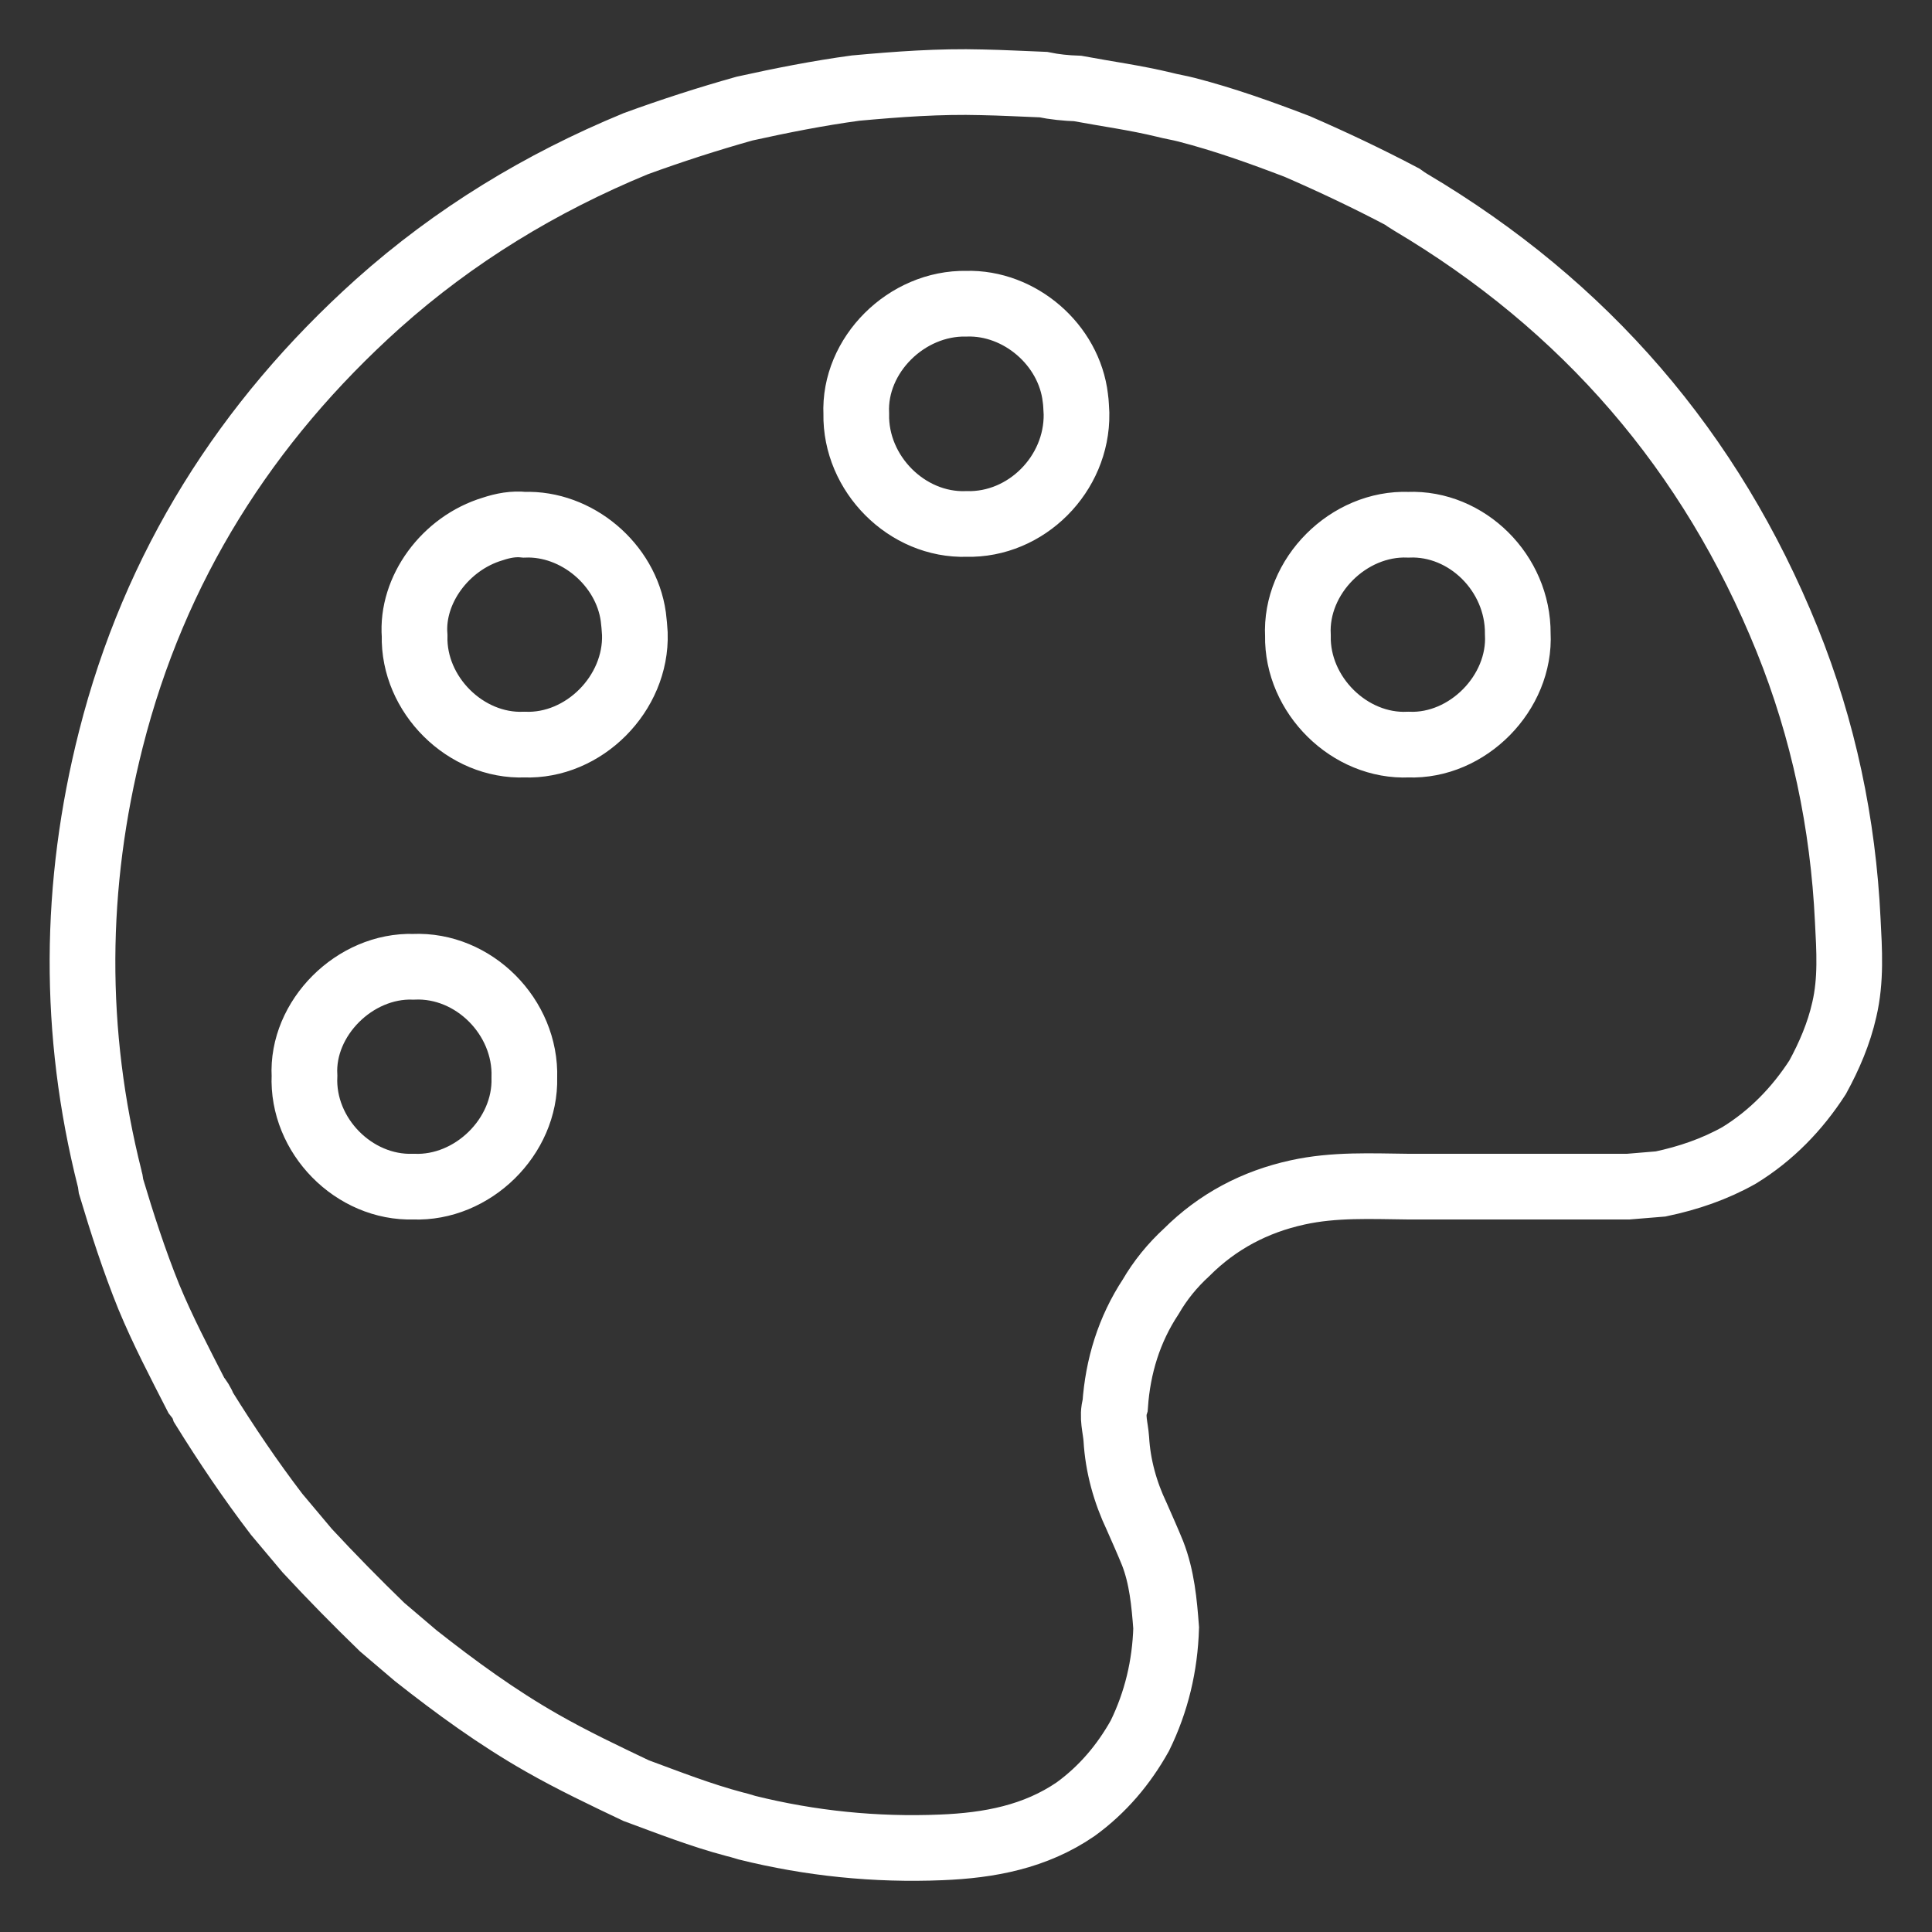 <?xml version="1.0" encoding="utf-8"?>
<!-- Generator: Adobe Illustrator 25.2.1, SVG Export Plug-In . SVG Version: 6.00 Build 0)  -->
<svg version="1.1" id="palette" xmlns="http://www.w3.org/2000/svg" xmlns:xlink="http://www.w3.org/1999/xlink" x="0px" y="0px"
	 viewBox="0 0 500 500" style="enable-background:new 0 0 500 500;" xml:space="preserve">
<rect x="0" y="0" width="500" height="500" fill="#333333" stroke="none"/>
<style type="text/css">
	.st0{fill:none;stroke:#FFFFFF;stroke-width:17;stroke-miterlimit:10;}
</style>
<path class="st0" d="M335.7,37.9c9.2,4,18.3,8.3,27.2,13c0.7,0.5,1.4,1,2.1,1.4c45.2,26.8,77.8,64.5,97.5,113.2
	c9.4,23.3,14.5,47.6,15.7,72.7c0.4,7.7,0.9,15.4-0.9,23.1c-1.4,6.2-3.9,12-6.9,17.5c-5.3,8.2-12,15.1-20.3,20.2
	c-6.4,3.6-13.2,5.9-20.3,7.4c-2.8,0.2-5.6,0.5-8.4,0.7c-9.4,0-18.8,0-28.2,0c-9.6,0-19.2,0-28.7,0c-9.6-0.1-19.2-0.6-28.7,1.5
	c-11,2.4-20.7,7.5-28.7,15.5c-3.7,3.4-6.8,7.2-9.3,11.5c-5.6,8.5-8.5,18-9.2,28.1c-0.9,2.9,0.1,5.8,0.3,8.7c0.4,7,2.3,13.8,5.3,20.1
	c1.4,3.2,2.8,6.3,4.1,9.5c2.4,6.2,3,12.7,3.5,19.3c-0.3,9.8-2.5,19.1-6.8,27.9c-4.2,7.5-9.6,13.9-16.6,19
	c-10.5,7.2-22.4,9.4-34.8,9.9c-17,0.7-33.8-1-50.3-5.1c-1.1-0.3-2.2-0.7-3.2-0.9c-8.7-2.3-17.1-5.6-25.5-8.7
	c-8.2-3.9-16.4-7.8-24.3-12.3c-11.6-6.6-22.3-14.4-32.7-22.6c-2.9-2.5-5.8-4.9-8.7-7.4c-6.6-6.4-13.1-13-19.4-19.8
	c-2.6-3.1-5.3-6.3-7.9-9.4c-6.8-8.9-13-18.1-18.9-27.6c-0.4-1.2-1.1-2.2-1.9-3.2c-4.3-8.4-8.7-16.8-12.3-25.5
	c-3.8-9.4-6.9-19-9.8-28.7c-0.1-0.6-0.1-1.2-0.3-1.8c-9.6-38-9.3-76,0.3-113.8c11.3-44.6,34.9-82,69.1-112.7
	c19.8-17.7,42.2-31.3,66.7-41.4c9.3-3.4,18.6-6.4,28.2-9.1c9.5-2.1,19.1-4,28.7-5.3c10.9-1,21.8-1.8,32.7-1.5
	c5.3,0.1,10.6,0.4,15.9,0.6c2.9,0.6,5.9,0.9,8.9,1c7.5,1.4,15,2.4,22.4,4.2c1.9,0.5,3.9,0.8,5.8,1.3
	C316.8,30.9,326.3,34.3,335.7,37.9z M78.8,278.4c-0.7,15.5,12.8,29.2,28.2,28.7c15.3,0.6,29.1-12.9,28.7-28.2
	c0.5-15.7-13.1-29.4-28.7-28.7C91.8,249.7,78,263.5,78.8,278.4z M278.6,107.1c-0.1-1.4-0.1-2.8-0.3-4.1
	c-1.6-13.8-14.4-24.8-28.2-24.4c-15.5-0.3-29.2,13.3-28.5,28.5c-0.3,15.5,13.1,29,28.5,28.5C265.6,136,278.8,122.7,278.6,107.1z
	 M135.7,192.7c15.4,0.6,29.1-13.2,28.6-28.7c-0.1-1.5-0.2-2.9-0.4-4.4c-1.9-13.6-14.7-24.3-28.2-23.8c-2.8-0.3-5.5,0.2-8.2,1.1
	c-12.3,3.7-21.1,15.8-20.2,27.6C106.9,179.8,120.5,193.3,135.7,192.7z M364.5,192.7c15.3,0.6,29.1-13.4,28.3-28.7
	c0.1-15.7-13.2-28.8-28.3-28.2c-15.5-0.6-29.4,13.3-28.6,28.7C335.6,179.9,349.3,193.4,364.5,192.7z"/>
</svg>
